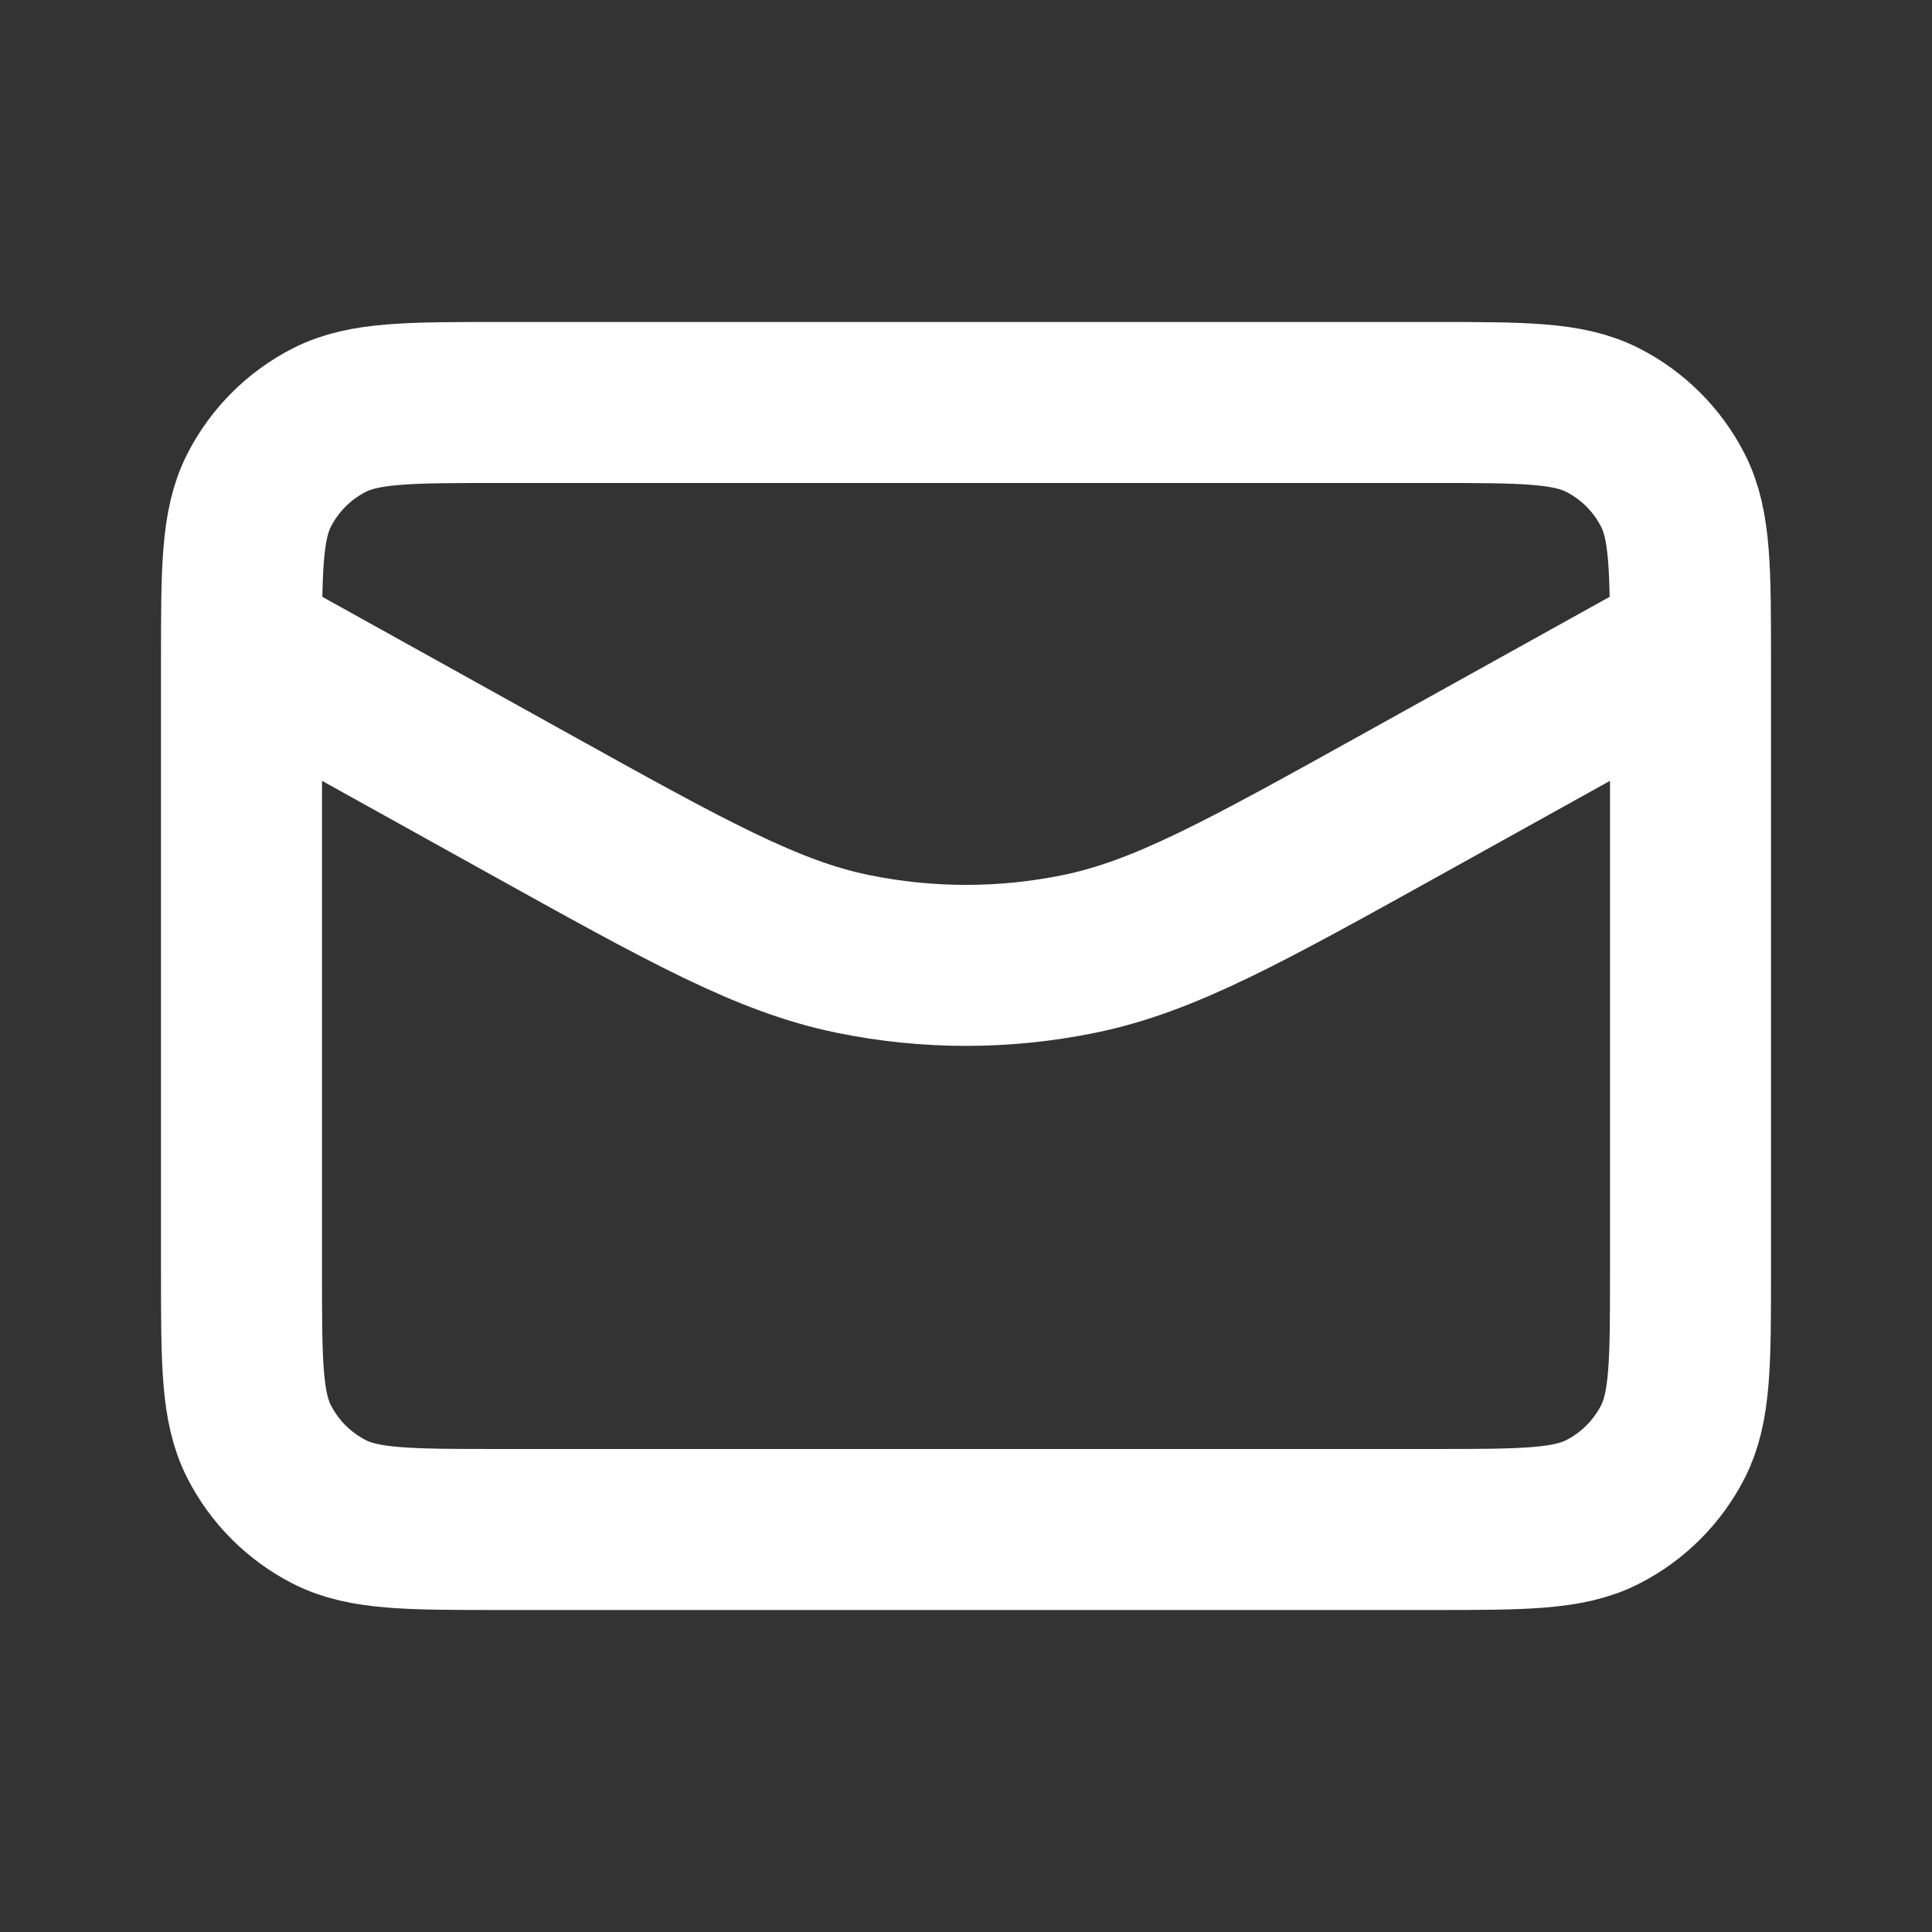 <?xml version="1.0" encoding="utf-8"?>
<!-- Generator: Adobe Illustrator 24.1.3, SVG Export Plug-In . SVG Version: 6.00 Build 0)  -->
<svg version="1.1" id="Layer_1" xmlns="http://www.w3.org/2000/svg" xmlns:xlink="http://www.w3.org/1999/xlink" x="0px" y="0px"
	 viewBox="0 0 800 800" style="enable-background:new 0 0 800 800;" xml:space="preserve">
<rect x="0" y="0" width="800" height="800" fill="#333333" stroke="none"/>
<style type="text/css">
	.st0{fill:none;stroke:#FFFFFF;stroke-width:66.667;stroke-linecap:round;stroke-linejoin:round;stroke-miterlimit:133.333;}
</style>
<path class="st0" d="M700,266.67l-118.69,65.94c-66.17,36.76-99.26,55.15-134.3,62.35c-31.01,6.38-63,6.38-94.01,0
	c-35.04-7.21-68.13-25.59-134.3-62.35L100,266.67 M206.67,633.33h386.67c37.34,0,56.01,0,70.27-7.27
	c12.54-6.39,22.74-16.59,29.13-29.13C700,582.67,700,564,700,526.67V273.33c0-37.34,0-56.01-7.27-70.27
	c-6.39-12.54-16.59-22.74-29.13-29.13c-14.26-7.27-32.93-7.27-70.27-7.27H206.67c-37.34,0-56.01,0-70.27,7.27
	c-12.54,6.39-22.74,16.59-29.13,29.13C100,217.33,100,236,100,273.33v253.33c0,37.34,0,56.01,7.27,70.27
	c6.39,12.54,16.59,22.74,29.13,29.13C150.66,633.33,169.33,633.33,206.67,633.33z"/>
</svg>
